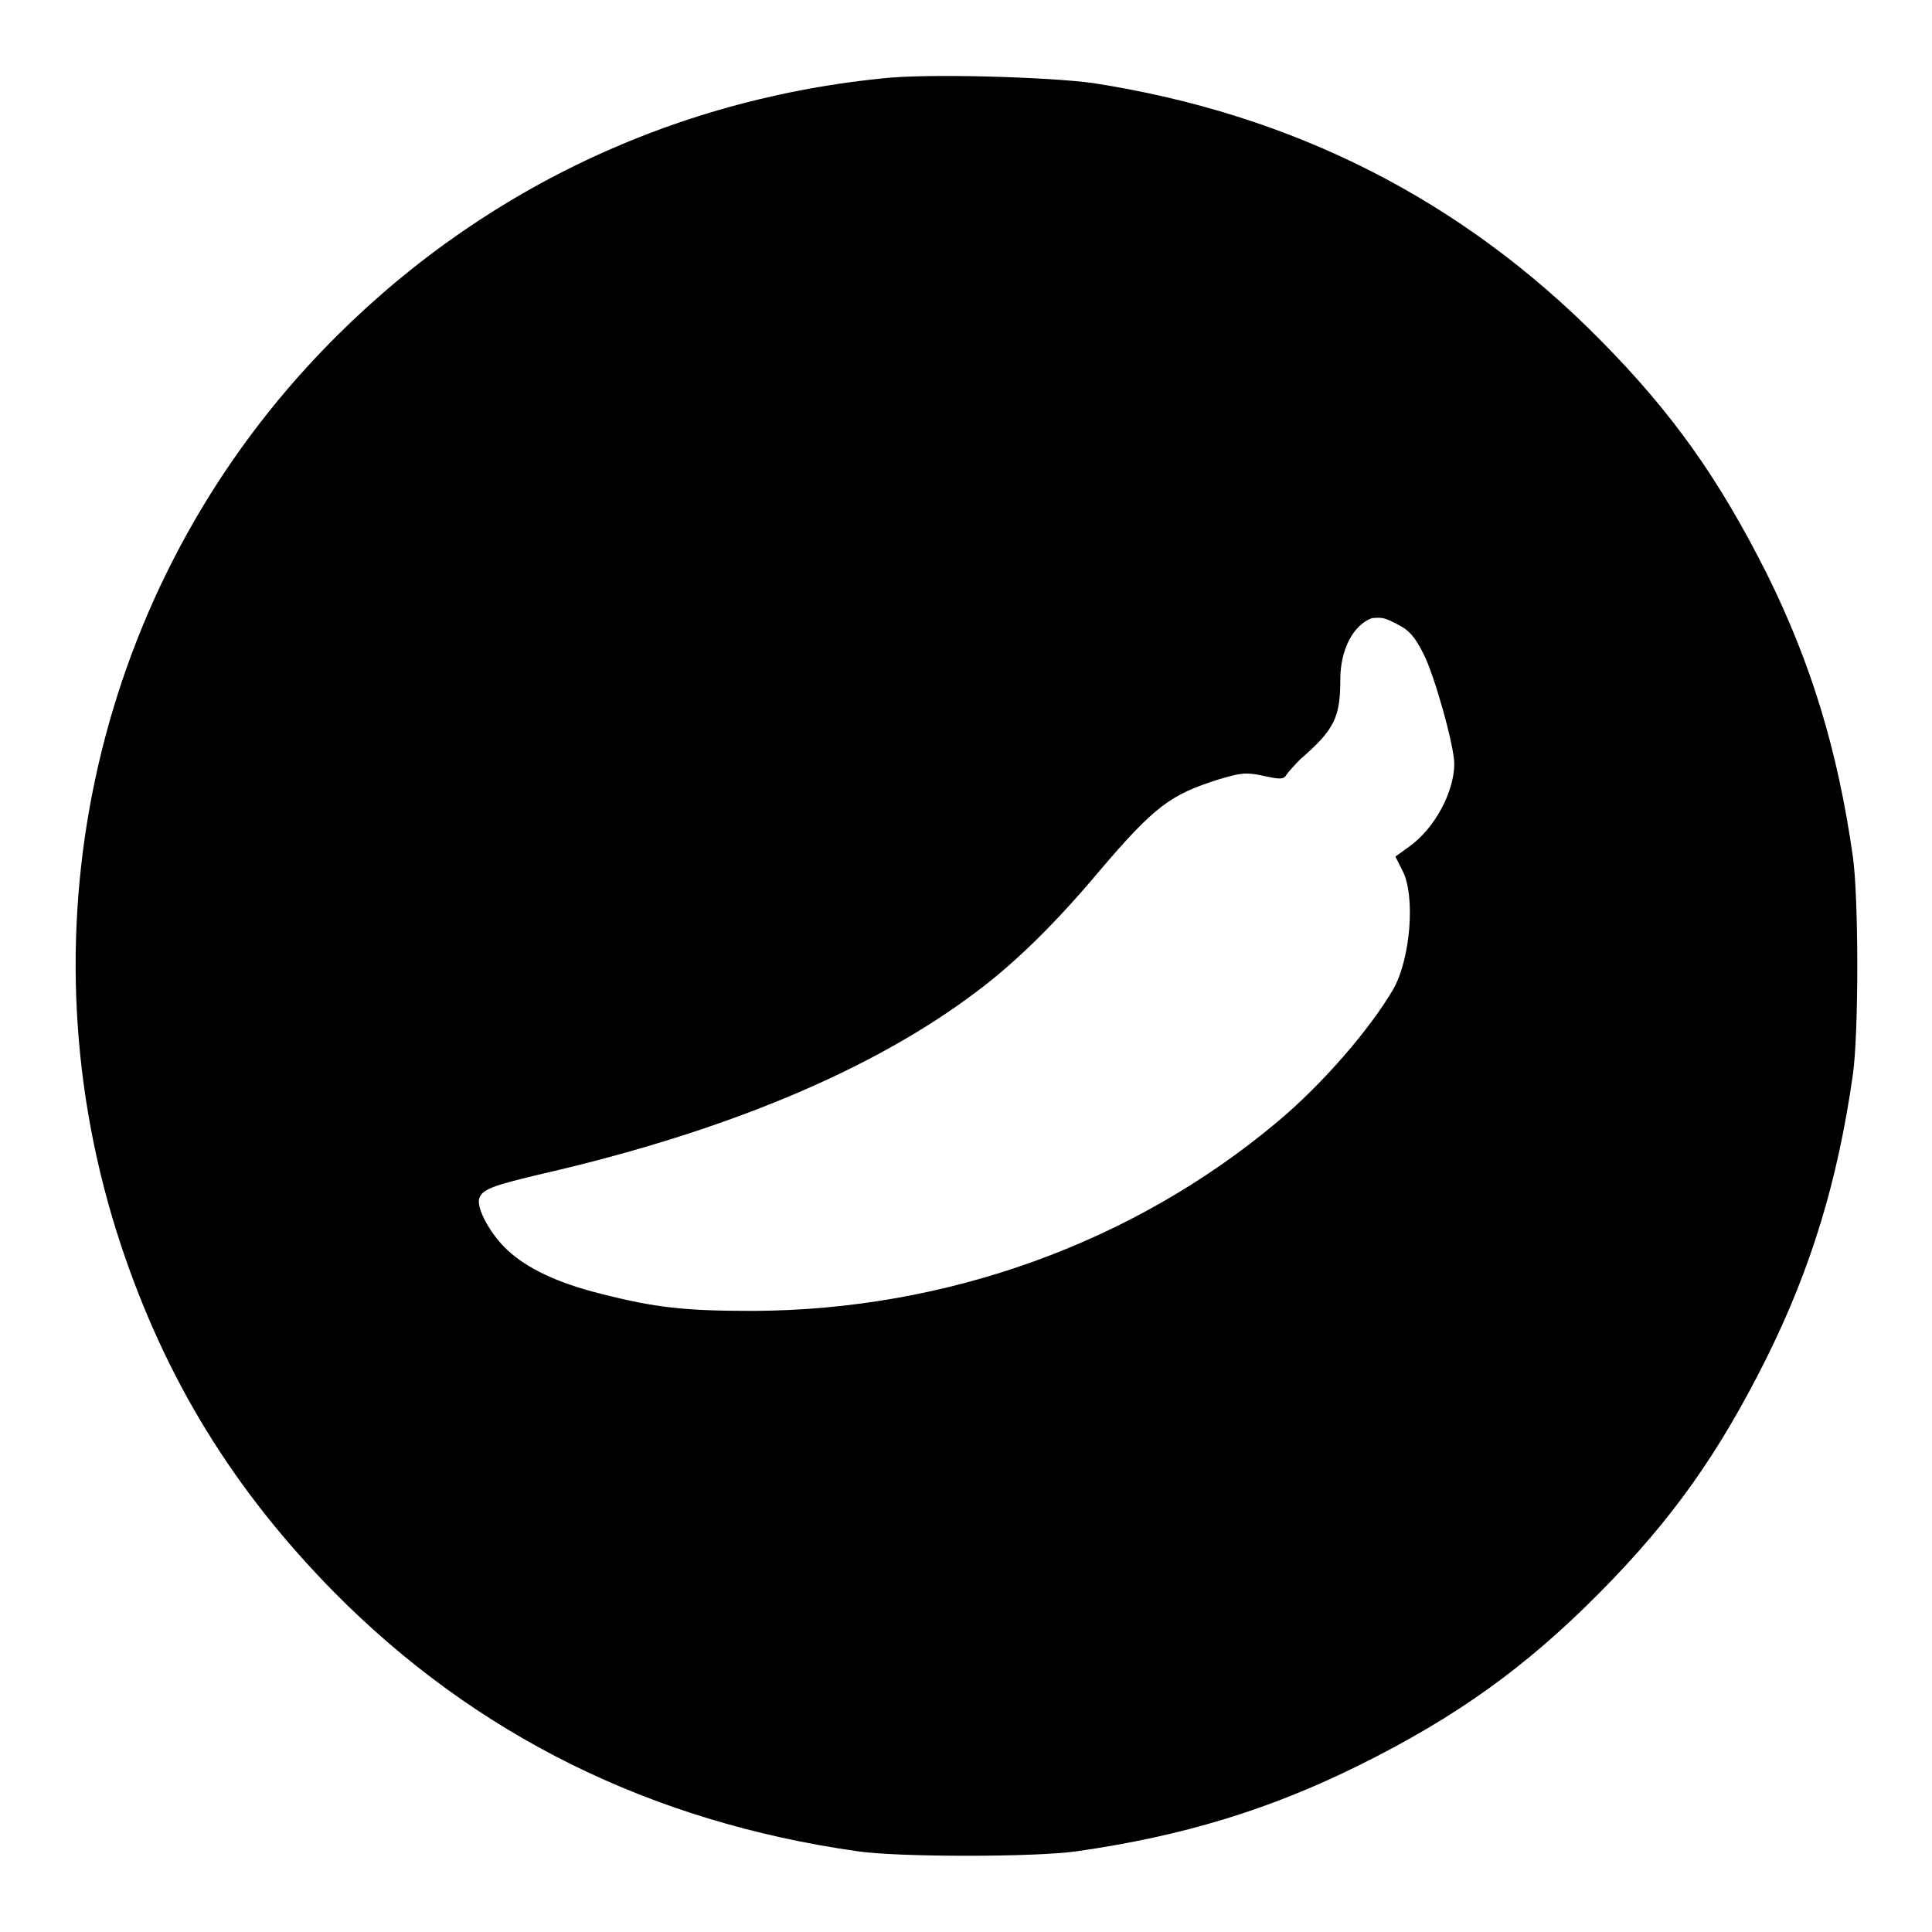 <?xml version="1.0" encoding="utf-8"?>
<!-- Svg Vector Icons : http://www.onlinewebfonts.com/icon -->
<!DOCTYPE svg PUBLIC "-//W3C//DTD SVG 1.1//EN" "http://www.w3.org/Graphics/SVG/1.1/DTD/svg11.dtd">
<svg version="1.1" xmlns="http://www.w3.org/2000/svg" xmlns:xlink="http://www.w3.org/1999/xlink" x="0px" y="0px" viewBox="0 0 256 256" enable-background="new 0 0 256 256" xml:space="preserve">
<g><g><g><path fill="#000000" d="M116.8,10.4c-29.5,3-56.1,16.4-76,38.1C12.1,79.8,2.6,124.4,16,164.9c5.9,17.8,14.9,32.5,28.3,46.1c18.7,18.9,41.9,30.4,69.3,34.3c5.4,0.8,23.6,0.8,29.1,0c14-2,25.5-5.5,37.4-11.4c12.9-6.4,22.1-13,31.9-22.9c9.7-9.8,15.8-18.5,22.1-31.1c5.9-11.9,9.4-23.4,11.4-37.4c0.8-5.4,0.8-23.6,0-29.1c-2-14-5.5-25.5-11.4-37.4C227.8,63.5,221.7,54.8,212,45c-18.4-18.6-40.7-29.9-67.2-34C138.9,10.2,122.7,9.7,116.8,10.4z M185.3,82.8c1.4,0.7,2.2,1.6,3.3,3.8c1.5,2.9,4.1,12.3,4.1,14.6c0,3.7-2.6,8.6-6,11l-1.8,1.3l0.9,1.8c1.8,3.3,1.1,11.8-1.2,15.8c-3.1,5.3-9.4,12.6-15.4,17.6c-19.1,16-43.8,24.9-69.4,25c-9,0-12.9-0.4-20.3-2.3c-5.6-1.4-9.6-3.3-12.2-5.7c-2.3-2.1-4.2-5.6-3.8-6.9c0.4-1.2,1.7-1.7,8.5-3.3c24.3-5.6,43.8-13.8,57.4-24.1c5.1-3.8,10.5-9.1,16.2-15.9c7.4-8.7,9.5-10.2,15.8-12.2c3-0.9,3.7-1,6-0.5c2.3,0.5,2.7,0.5,3.1-0.2c0.3-0.4,1.1-1.3,1.8-2c4.5-3.9,5.3-5.5,5.3-10.6c0-3.9,1.7-7.2,4.2-8.1C183.2,81.8,183.4,81.8,185.3,82.8z"/></g></g></g>
</svg>